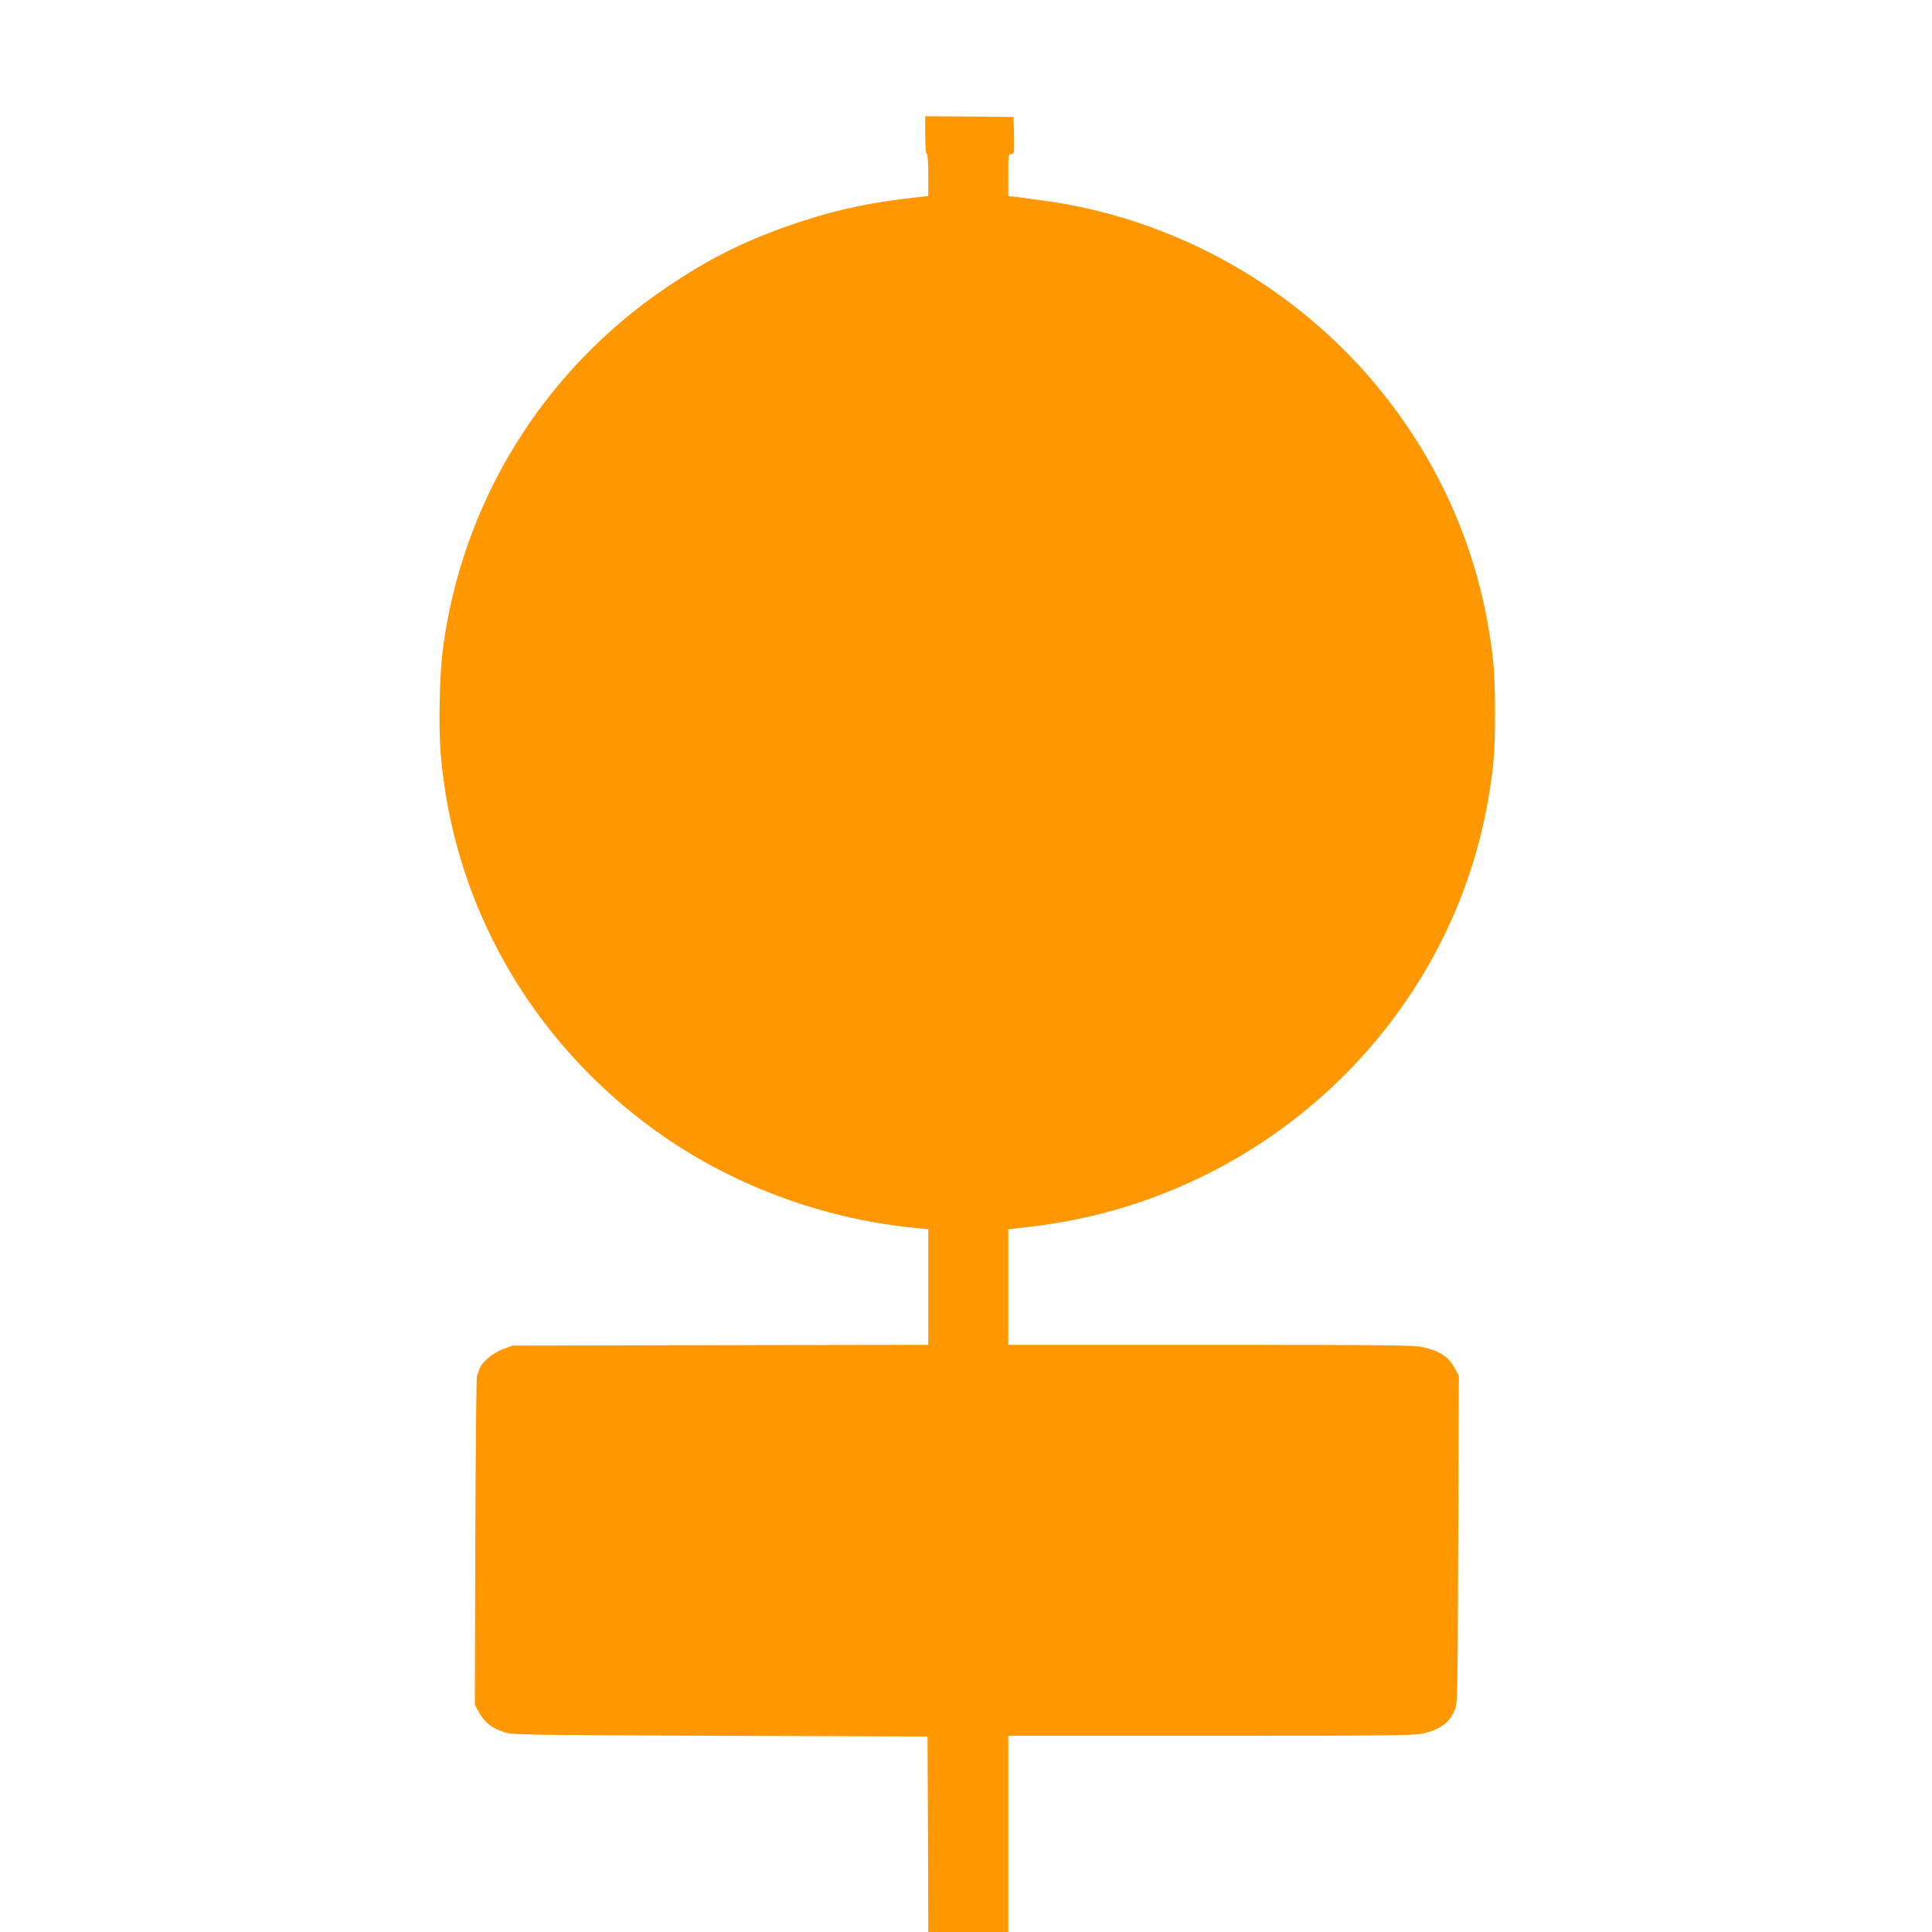 <?xml version="1.0" standalone="no"?>
<!DOCTYPE svg PUBLIC "-//W3C//DTD SVG 20010904//EN"
 "http://www.w3.org/TR/2001/REC-SVG-20010904/DTD/svg10.dtd">
<svg version="1.0" xmlns="http://www.w3.org/2000/svg"
 width="1280pt" height="1280pt" viewBox="0 0 1280 1280"
 preserveAspectRatio="xMidYMid meet">
<g transform="translate(0,1280) scale(0.1,-0.1)"
fill="#ff9800" stroke="none">
<path d="M6130 11905 c0 -77 4 -125 10 -125 6 0 10 -53 10 -139 l0 -140 -57
-6 c-311 -33 -539 -81 -793 -165 -342 -113 -595 -237 -890 -438 -815 -553
-1349 -1421 -1476 -2394 -22 -173 -29 -502 -15 -683 81 -1003 597 -1911 1428
-2509 485 -349 1080 -574 1684 -638 l119 -12 0 -383 0 -383 -1377 -2 -1378 -3
-64 -24 c-72 -27 -146 -92 -157 -138 -4 -15 -10 -32 -14 -38 -4 -5 -9 -498
-11 -1095 l-3 -1085 22 -40 c42 -77 83 -111 172 -141 52 -18 123 -19 1430 -24
l1375 -5 3 -647 2 -648 265 0 265 0 0 650 0 650 1343 0 c1150 0 1351 2 1405
15 115 27 174 71 210 155 19 44 19 86 23 1130 l4 1085 -24 45 c-41 79 -100
119 -215 145 -56 13 -249 15 -1406 15 l-1340 0 0 383 0 383 148 17 c1530 176
2771 1334 3031 2827 37 210 46 322 46 575 0 253 -10 374 -46 580 -240 1377
-1316 2481 -2707 2775 -118 25 -198 37 -429 66 l-43 5 0 140 c0 133 1 139 20
139 20 0 20 5 18 123 l-3 122 -292 3 -293 2 0 -125z"/>
</g>
</svg>
